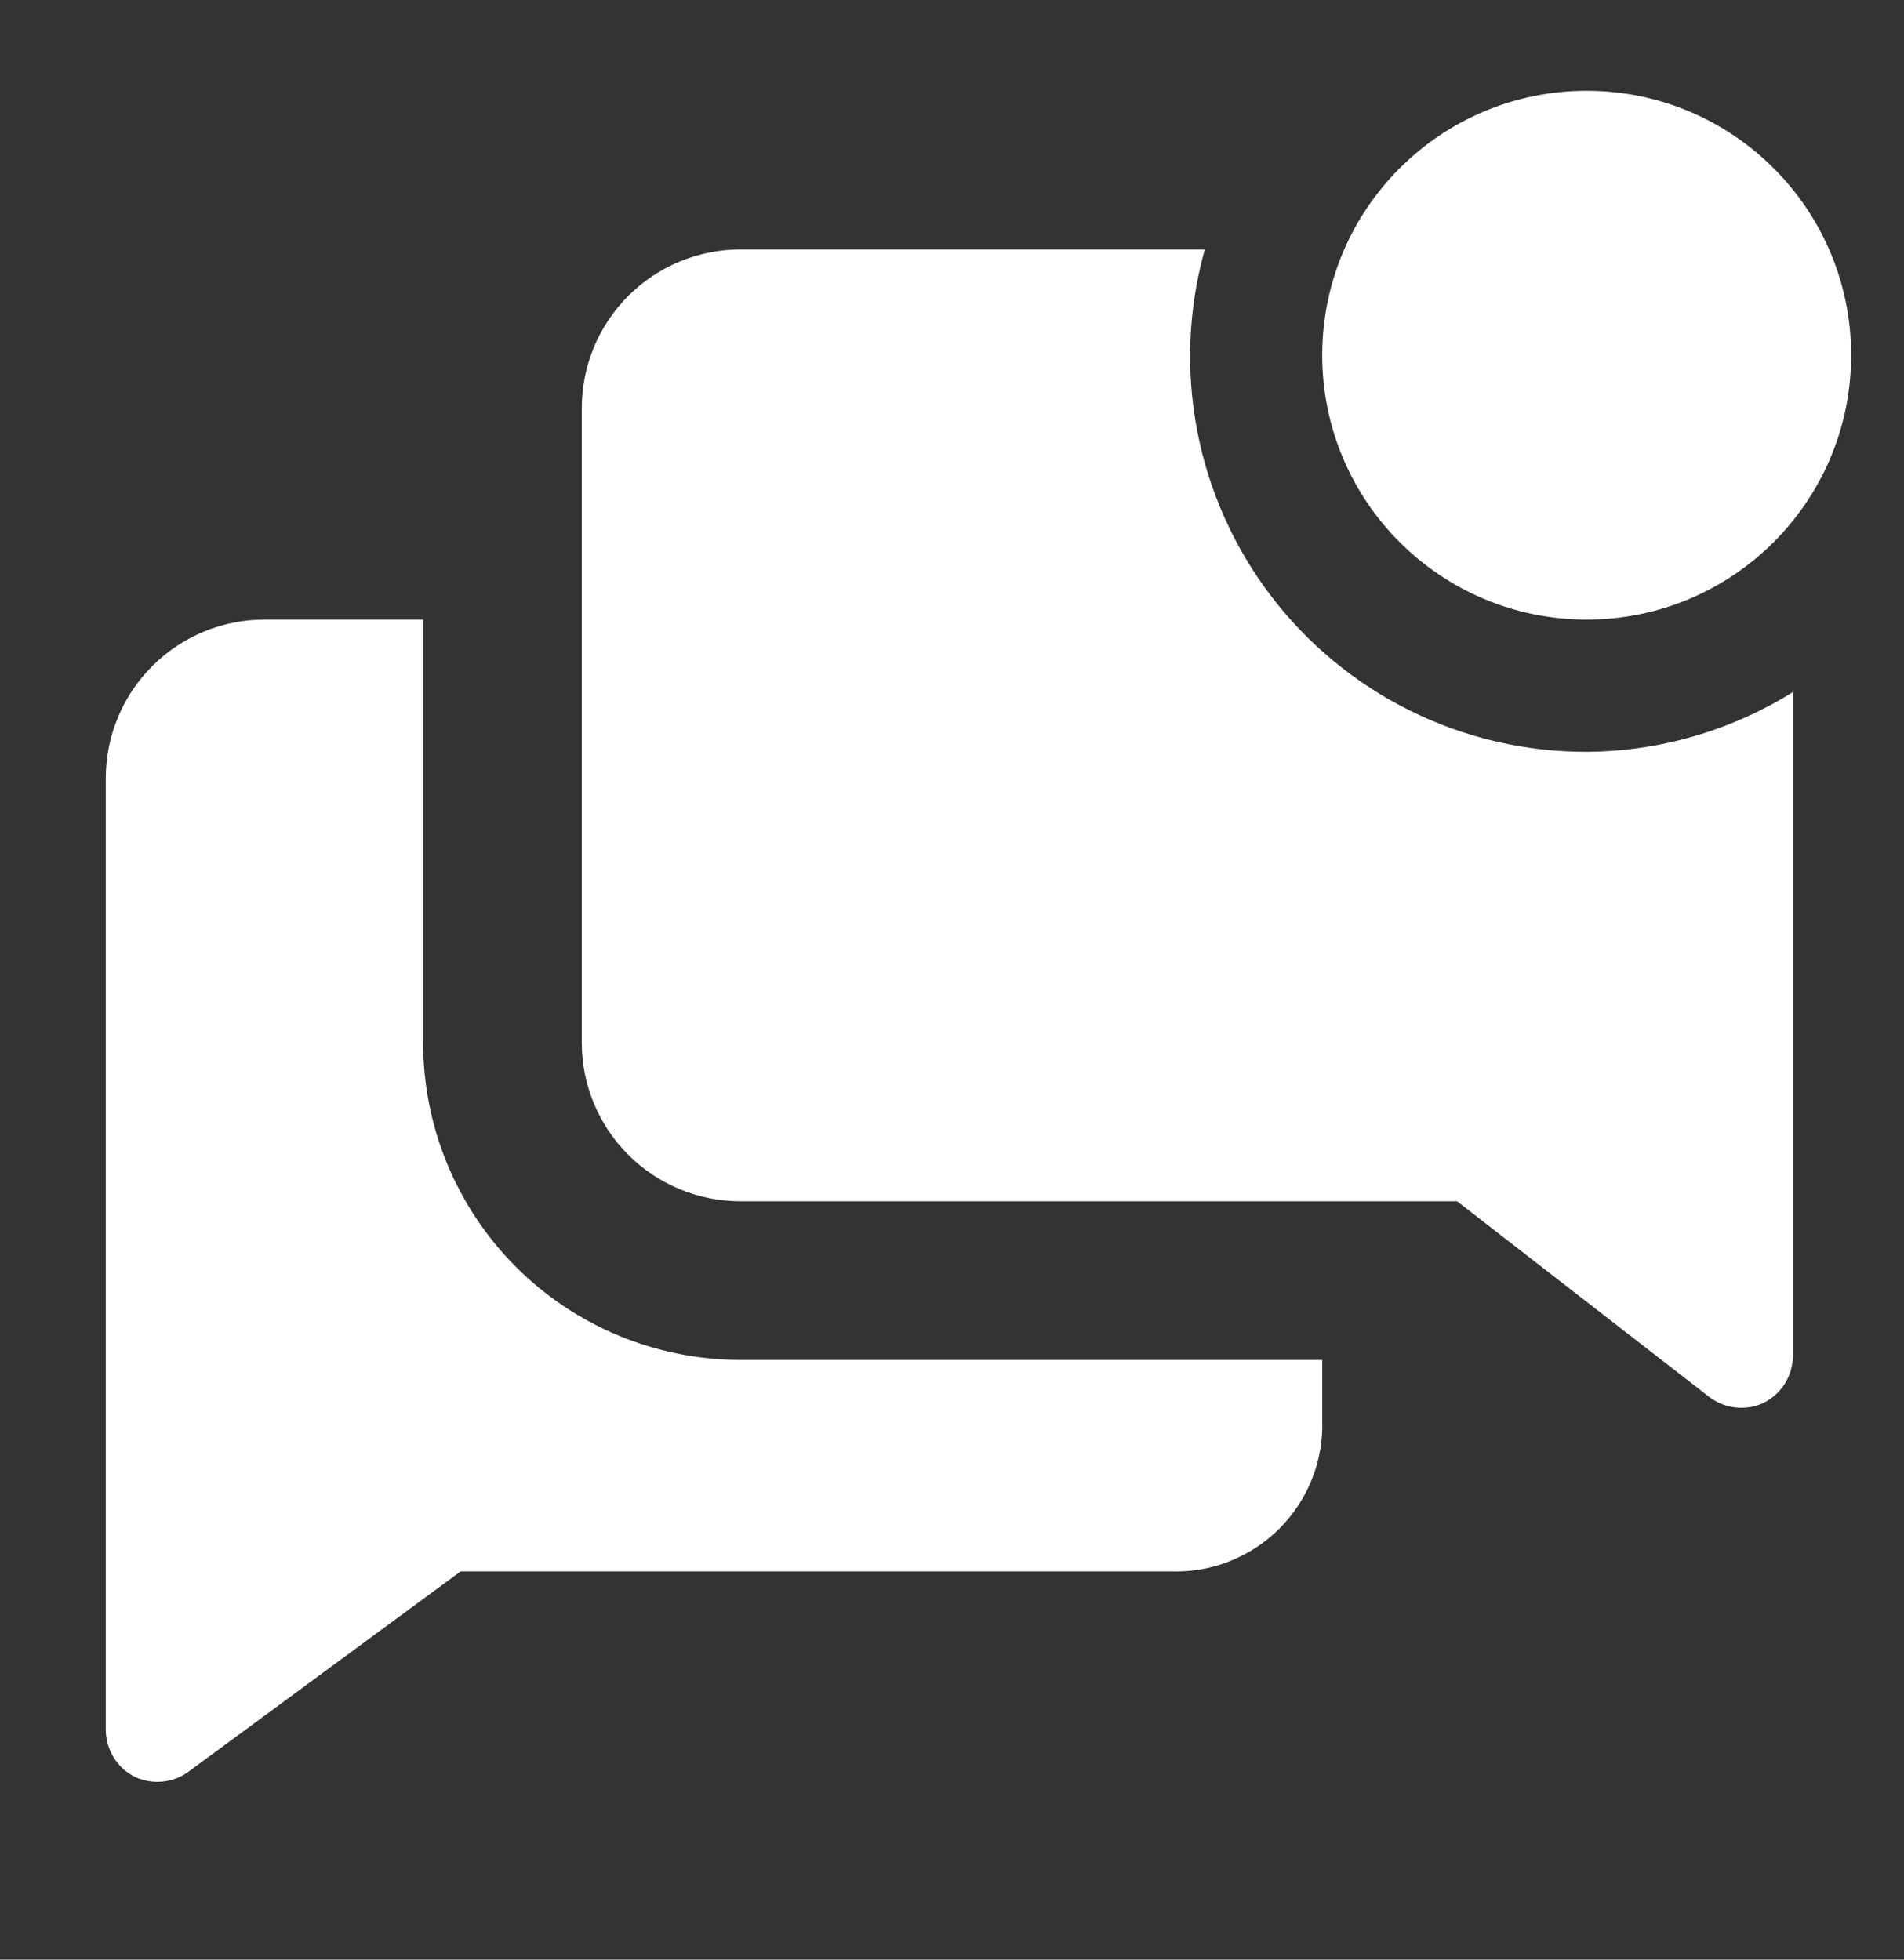 <svg width="34" height="35" viewBox="0 0 34 35" fill="none" xmlns="http://www.w3.org/2000/svg">
<rect x="0" y="0" width="34" height="35" fill="#333333" stroke="none"/>
<g clip-path="url(#clip0_301_3484)">
<path d="M7.556 18.622V11.066H4.722C3.971 11.066 3.25 11.365 2.719 11.896C2.187 12.428 1.889 13.148 1.889 13.9V30.9C1.89 31.075 1.941 31.247 2.034 31.395C2.127 31.544 2.26 31.663 2.418 31.74C2.57 31.809 2.737 31.837 2.903 31.82C3.069 31.804 3.227 31.744 3.362 31.646L8.226 28.066H20.919C21.277 28.077 21.634 28.014 21.966 27.881C22.299 27.748 22.601 27.549 22.853 27.295C23.105 27.041 23.303 26.737 23.433 26.404C23.564 26.07 23.624 25.714 23.611 25.356V24.288H13.222C11.719 24.288 10.278 23.692 9.215 22.629C8.153 21.566 7.556 20.125 7.556 18.622Z" fill="white"/>
<path d="M28.333 13.427C27.241 13.43 26.164 13.18 25.185 12.695C24.206 12.211 23.353 11.507 22.692 10.638C22.031 9.768 21.581 8.757 21.377 7.685C21.172 6.612 21.22 5.507 21.514 4.455H13.222C12.471 4.455 11.75 4.754 11.219 5.285C10.687 5.816 10.389 6.537 10.389 7.289V18.622C10.389 19.373 10.687 20.094 11.219 20.625C11.75 21.157 12.471 21.455 13.222 21.455H26.019L30.534 24.959C30.668 25.058 30.826 25.12 30.992 25.138C31.158 25.157 31.326 25.131 31.478 25.063C31.639 24.986 31.775 24.866 31.87 24.716C31.965 24.565 32.016 24.391 32.017 24.213V12.36C30.911 13.05 29.636 13.42 28.333 13.427Z" fill="white"/>
<path d="M28.333 11.066C30.941 11.066 33.056 8.952 33.056 6.344C33.056 3.736 30.941 1.622 28.333 1.622C25.725 1.622 23.611 3.736 23.611 6.344C23.611 8.952 25.725 11.066 28.333 11.066Z" fill="white"/>
</g>
<defs>
<clipPath id="clip0_301_3484">
<rect width="34" height="34" fill="white" transform="translate(0 0.677)"/>
</clipPath>
</defs>
</svg>
